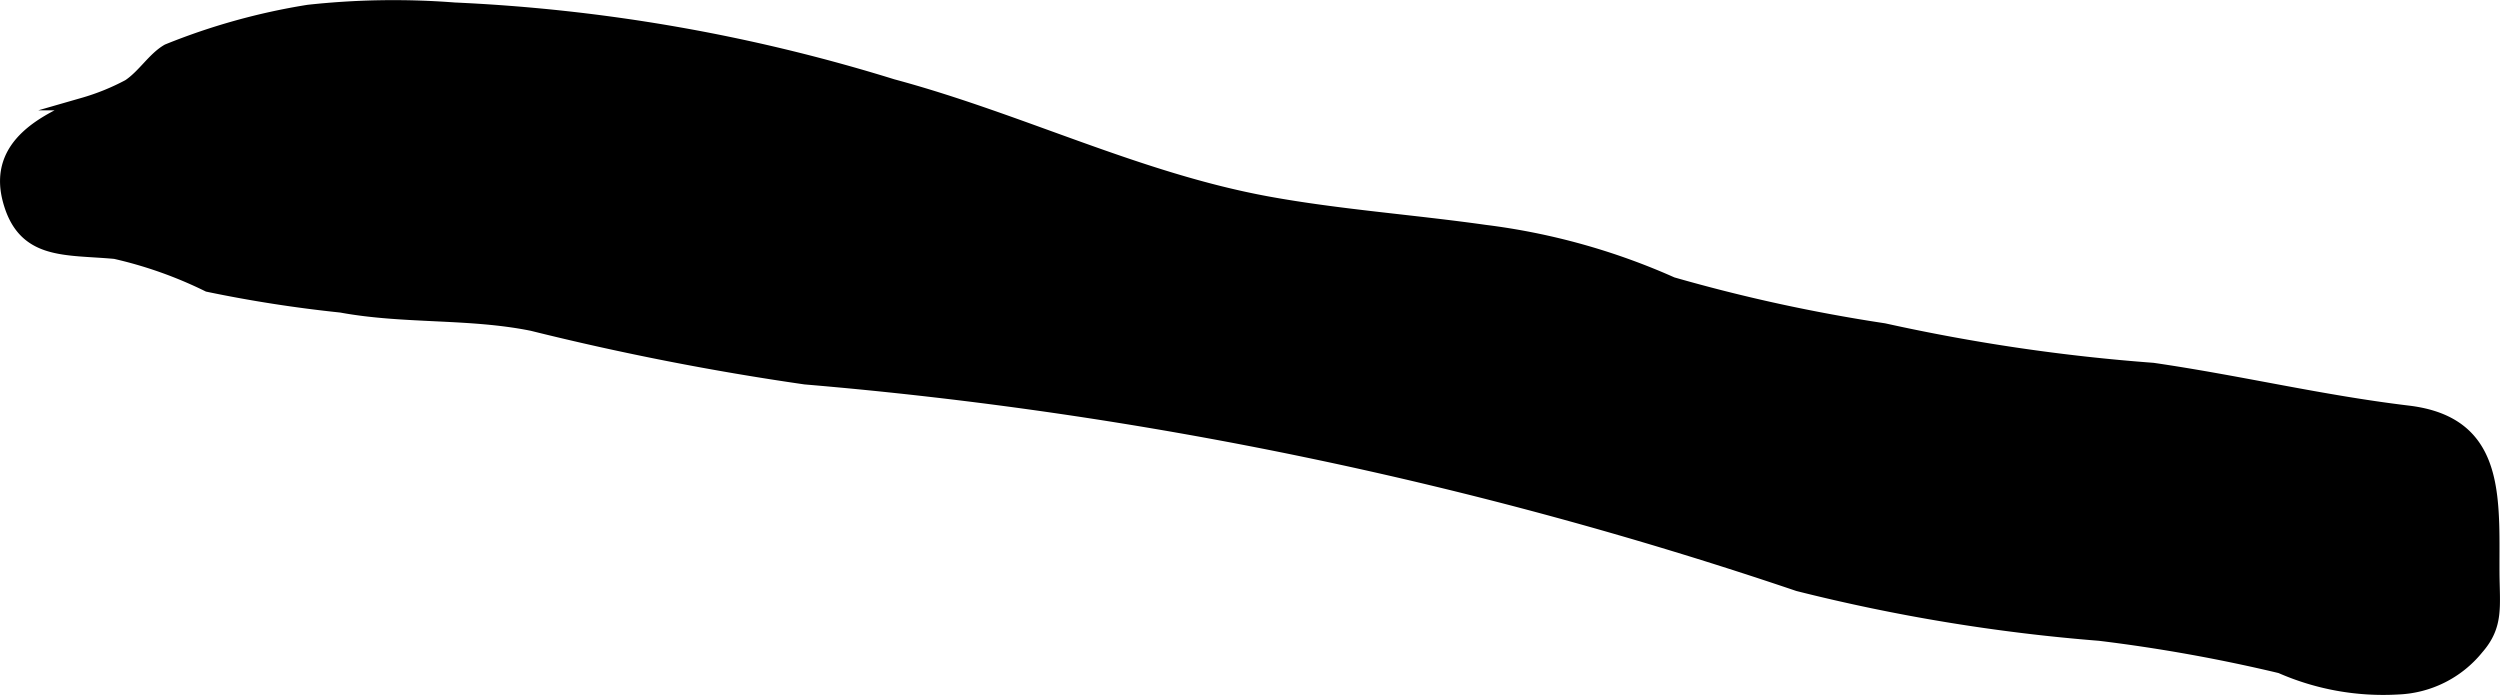 <?xml version="1.0" encoding="UTF-8"?>
<svg xmlns="http://www.w3.org/2000/svg"
     version="1.1"
     width="10.385mm"
     height="2.891mm"
     viewBox="0 0 29.439 8.195">
   <defs>
      <style type="text/css"><![CDATA[
      .a {
        stroke: #000;
        stroke-miterlimit: 10;
        stroke-width: 0.15px;
        fill-rule: evenodd;
      }
    ]]></style>
   </defs>
   <path class="a"
         d="M29.351,6.08c.011.21.006.432.007.655.002.402.052.627-.185.898a1.267,1.267,0,0,1-.937.47,2.997,2.997,0,0,1-1.381-.249,19.102,19.102,0,0,0-2.131-.383,21.451,21.451,0,0,1-3.55-.584,49.395,49.395,0,0,0-11.693-2.435,32.492,32.492,0,0,1-3.214-.63c-.74-.15-1.507-.079-2.25-.216a15.624,15.624,0,0,1-1.567-.244,4.964,4.964,0,0,0-1.095-.388c-.592-.054-1.08.018-1.249-.619-.176-.663.445-.945.877-1.131a2.718,2.718,0,0,0,.532-.216c.175-.116.294-.321.46-.416A7.604,7.604,0,0,1,3.63.131a9.254,9.254,0,0,1,1.719-.027,20.5,20.5,0,0,1,5.162.902c1.507.405,2.891,1.103,4.42,1.382.833.152,1.704.214,2.553.334a7.769,7.769,0,0,1,2.207.615,19.661,19.661,0,0,0,2.494.544,22.277,22.277,0,0,0,3.167.466c1.047.153,1.97.379,3.009.504C29.16,4.948,29.32,5.458,29.351,6.08Z"/>
</svg>
